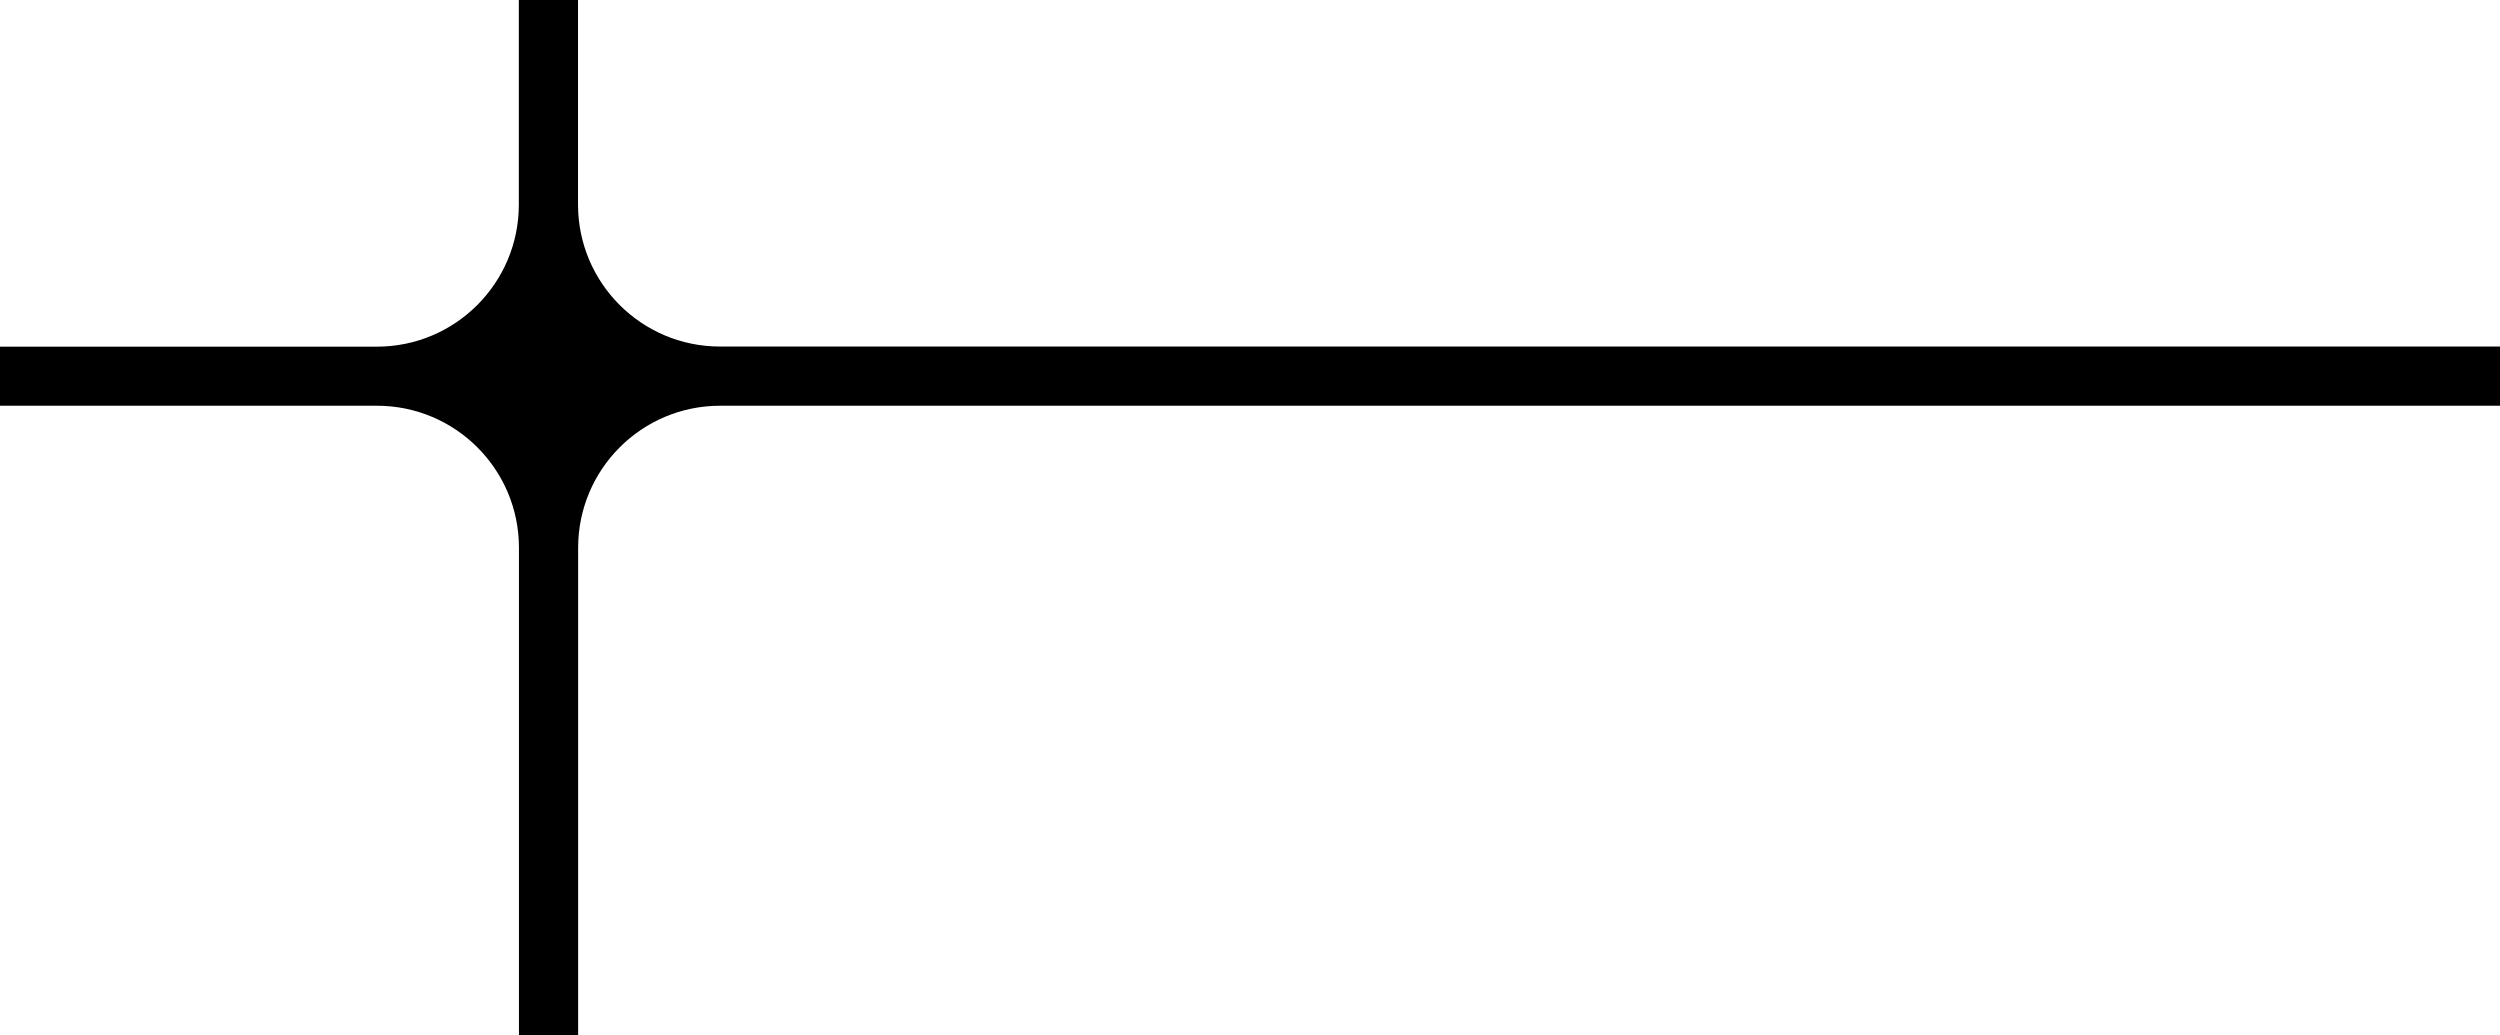 <?xml version="1.0" encoding="UTF-8"?>
<svg id="Calque_2" data-name="Calque 2" xmlns="http://www.w3.org/2000/svg" viewBox="0 0 203.15 84.14">
  <path d="M0,32.97h30.63c6.37,0,11.54,5.16,11.54,11.54v39.63h4.81v-39.63c0-6.37,5.16-11.54,11.54-11.54h144.64v-4.81H58.51c-6.37,0-11.54-5.16-11.54-11.54V0h-4.81v16.63c0,6.37-5.16,11.54-11.54,11.54H0v4.81Z"/>
</svg>